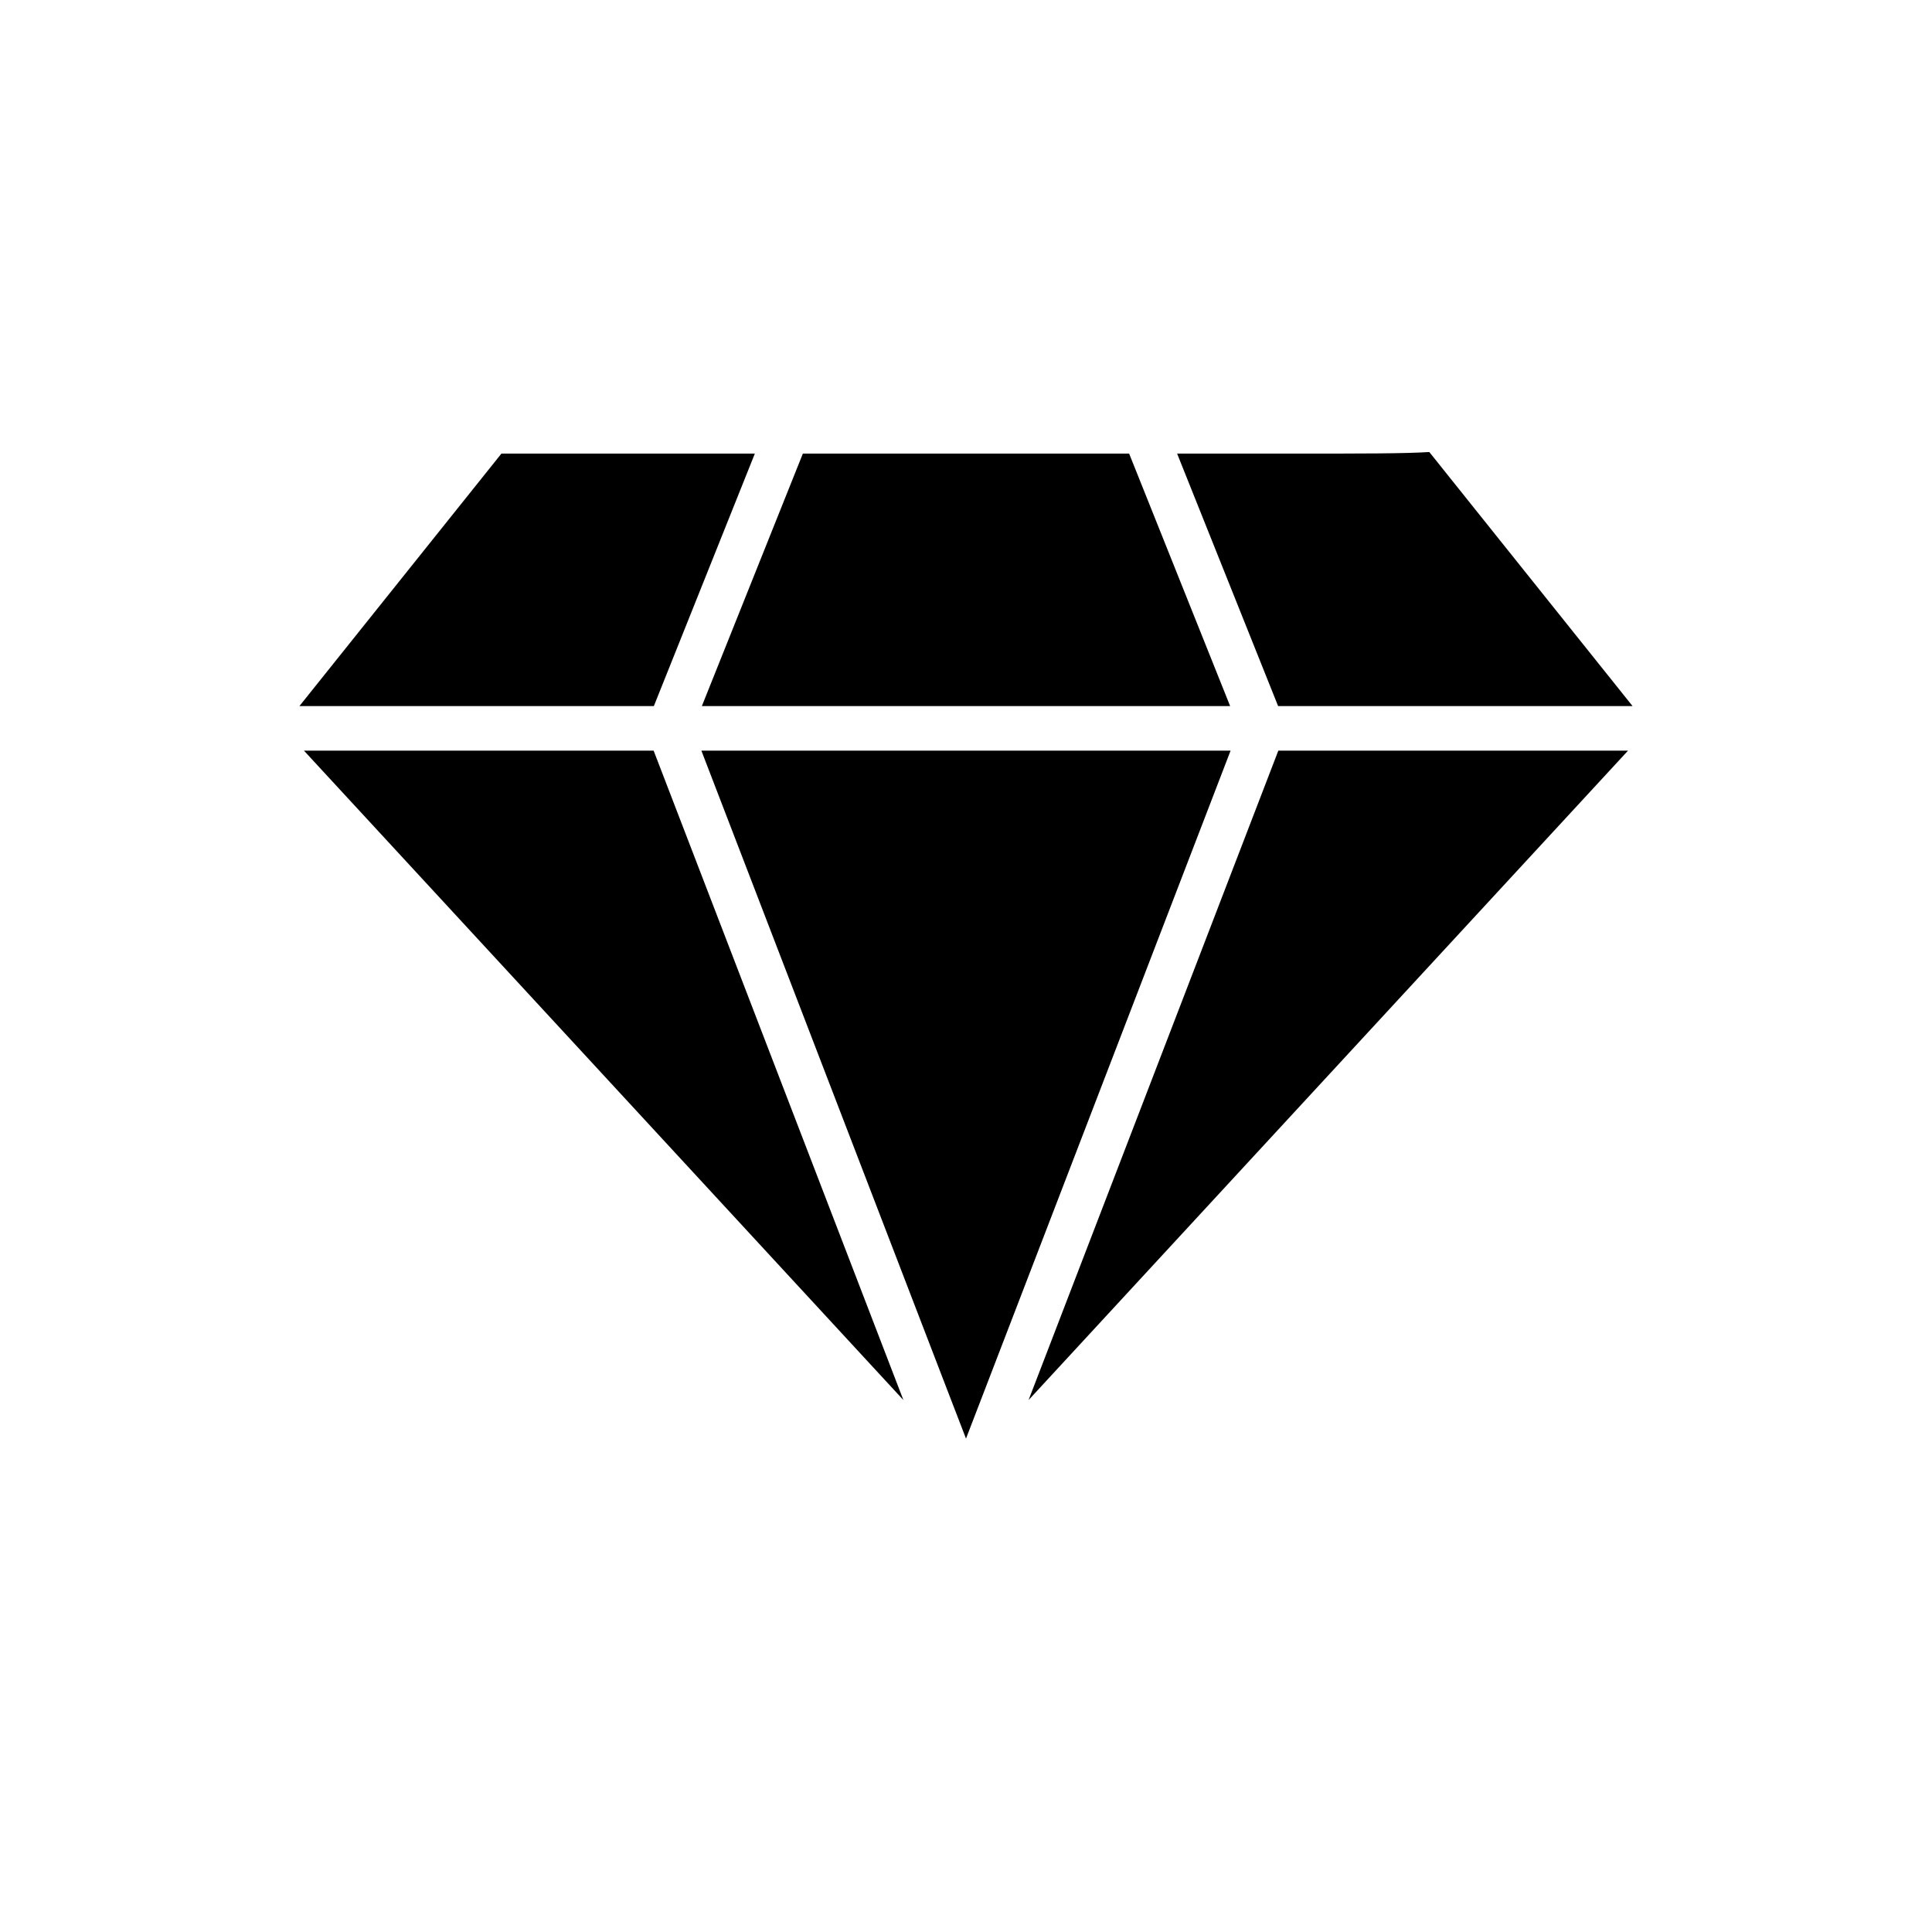 <?xml version="1.0" encoding="UTF-8"?>
<!-- Uploaded to: ICON Repo, www.svgrepo.com, Generator: ICON Repo Mixer Tools -->
<svg fill="#000000" width="800px" height="800px" version="1.1" viewBox="144 144 512 512" xmlns="http://www.w3.org/2000/svg">
 <g>
  <path d="m224.55 342.93 158.86 172.1-66.191-172.1z"/>
  <path d="m223.35 331.12h93.926l26.766-66.91h-67.164z"/>
  <path d="m443.23 264.21h-86.465l-2.125 5.312-24.641 61.598h140l-24.641-61.598z"/>
  <path d="m400 525.24 4.84-12.578 65.281-169.74h-140.25l65.281 169.74z"/>
  <path d="m482.77 342.93-66.188 172.1 158.86-172.1z"/>
  <path d="m522.78 263.79c-6.434 0.418-17.418 0.418-36.191 0.418h-30.641l26.766 66.914 93.93-0.004c-14.84-18.551-46.742-58.43-53.863-67.328z"/>
 </g>
</svg>